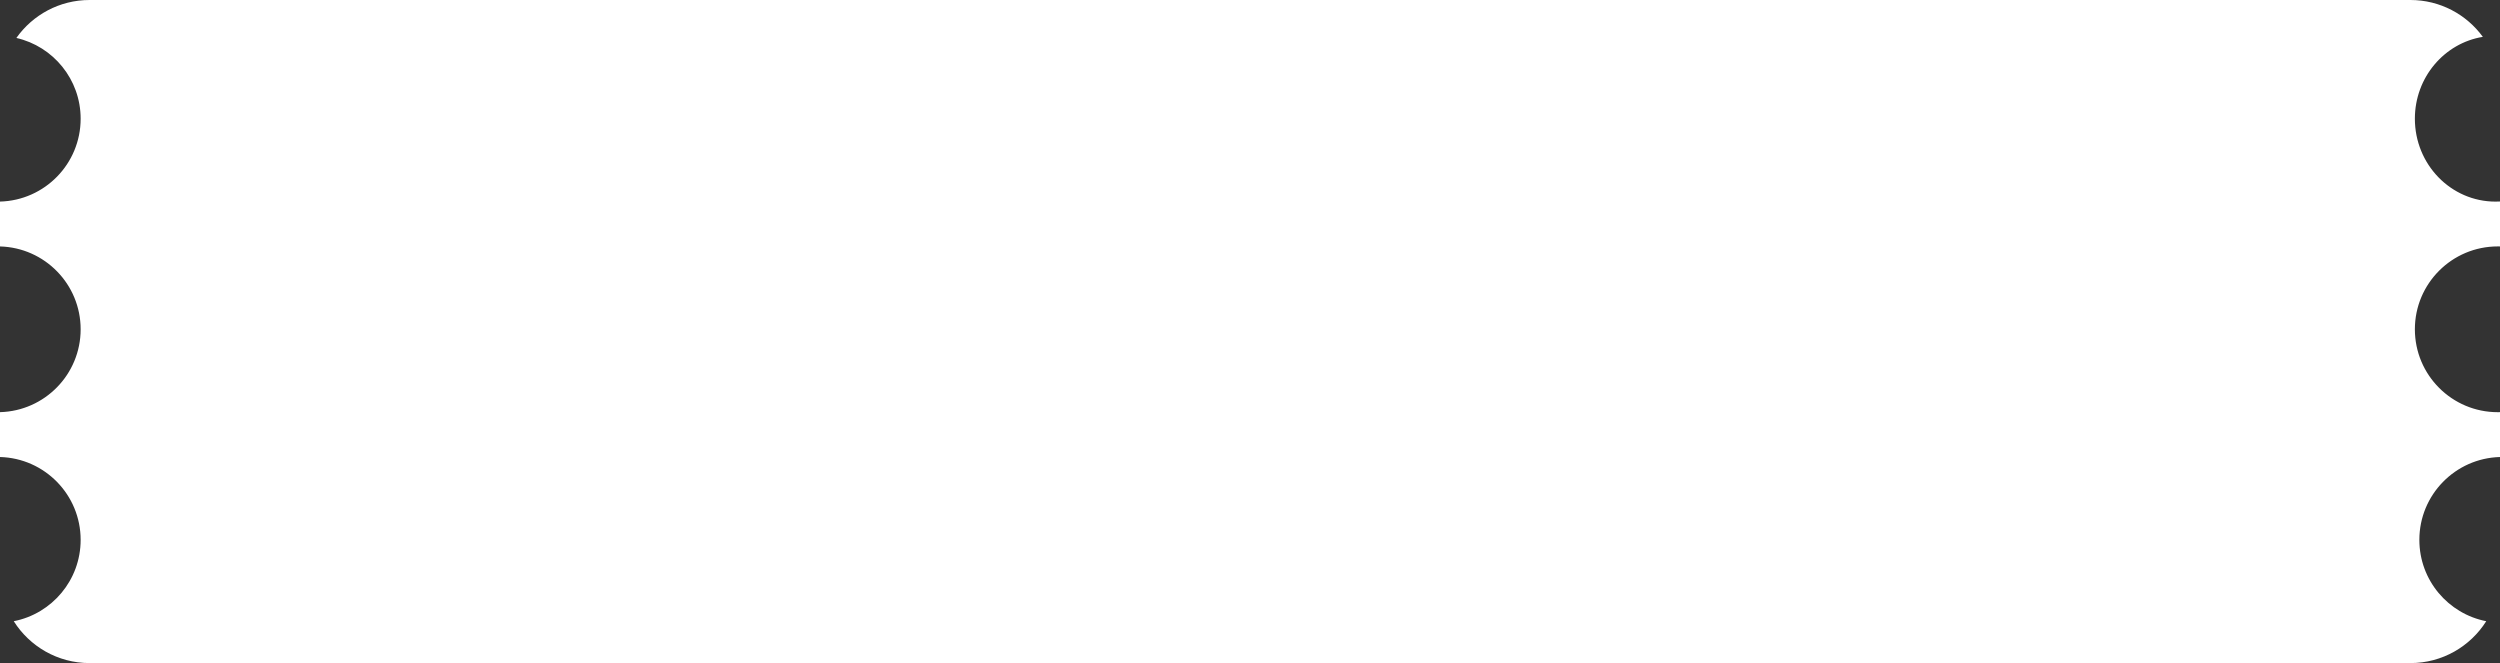 <?xml version="1.0" encoding="UTF-8"?> <svg xmlns="http://www.w3.org/2000/svg" width="558" height="148" viewBox="0 0 558 148" fill="none"><rect x="0" y="0" width="558" height="148" fill="#333333" stroke="none"/><path d="M538 0C544.645 1.00766e-06 550.532 3.241 554.169 8.228C545.573 9.623 539 17.273 539 26.5C539 36.717 547.059 45 557 45C557.336 45 557.669 44.989 558 44.971V55.006C557.834 55.002 557.667 55 557.5 55C547.283 55 539 63.283 539 73.5C539 83.717 547.283 92 557.5 92C557.667 92 557.834 91.998 558 91.993V102.006C548.014 102.271 540 110.45 540 120.5C540 129.495 546.42 136.989 554.928 138.653C551.386 144.269 545.129 148 538 148H20C12.87 148 6.613 144.269 3.071 138.653C11.579 136.989 18 129.495 18 120.5C18 110.45 9.986 102.271 0 102.006V91.993C9.986 91.728 18 83.55 18 73.5C18 63.45 9.986 55.271 0 55.006V44.993C9.986 44.728 18 36.55 18 26.5C18 17.712 11.872 10.355 3.656 8.469C7.278 3.345 13.248 0 20 0H538Z" fill="white"></path></svg> 